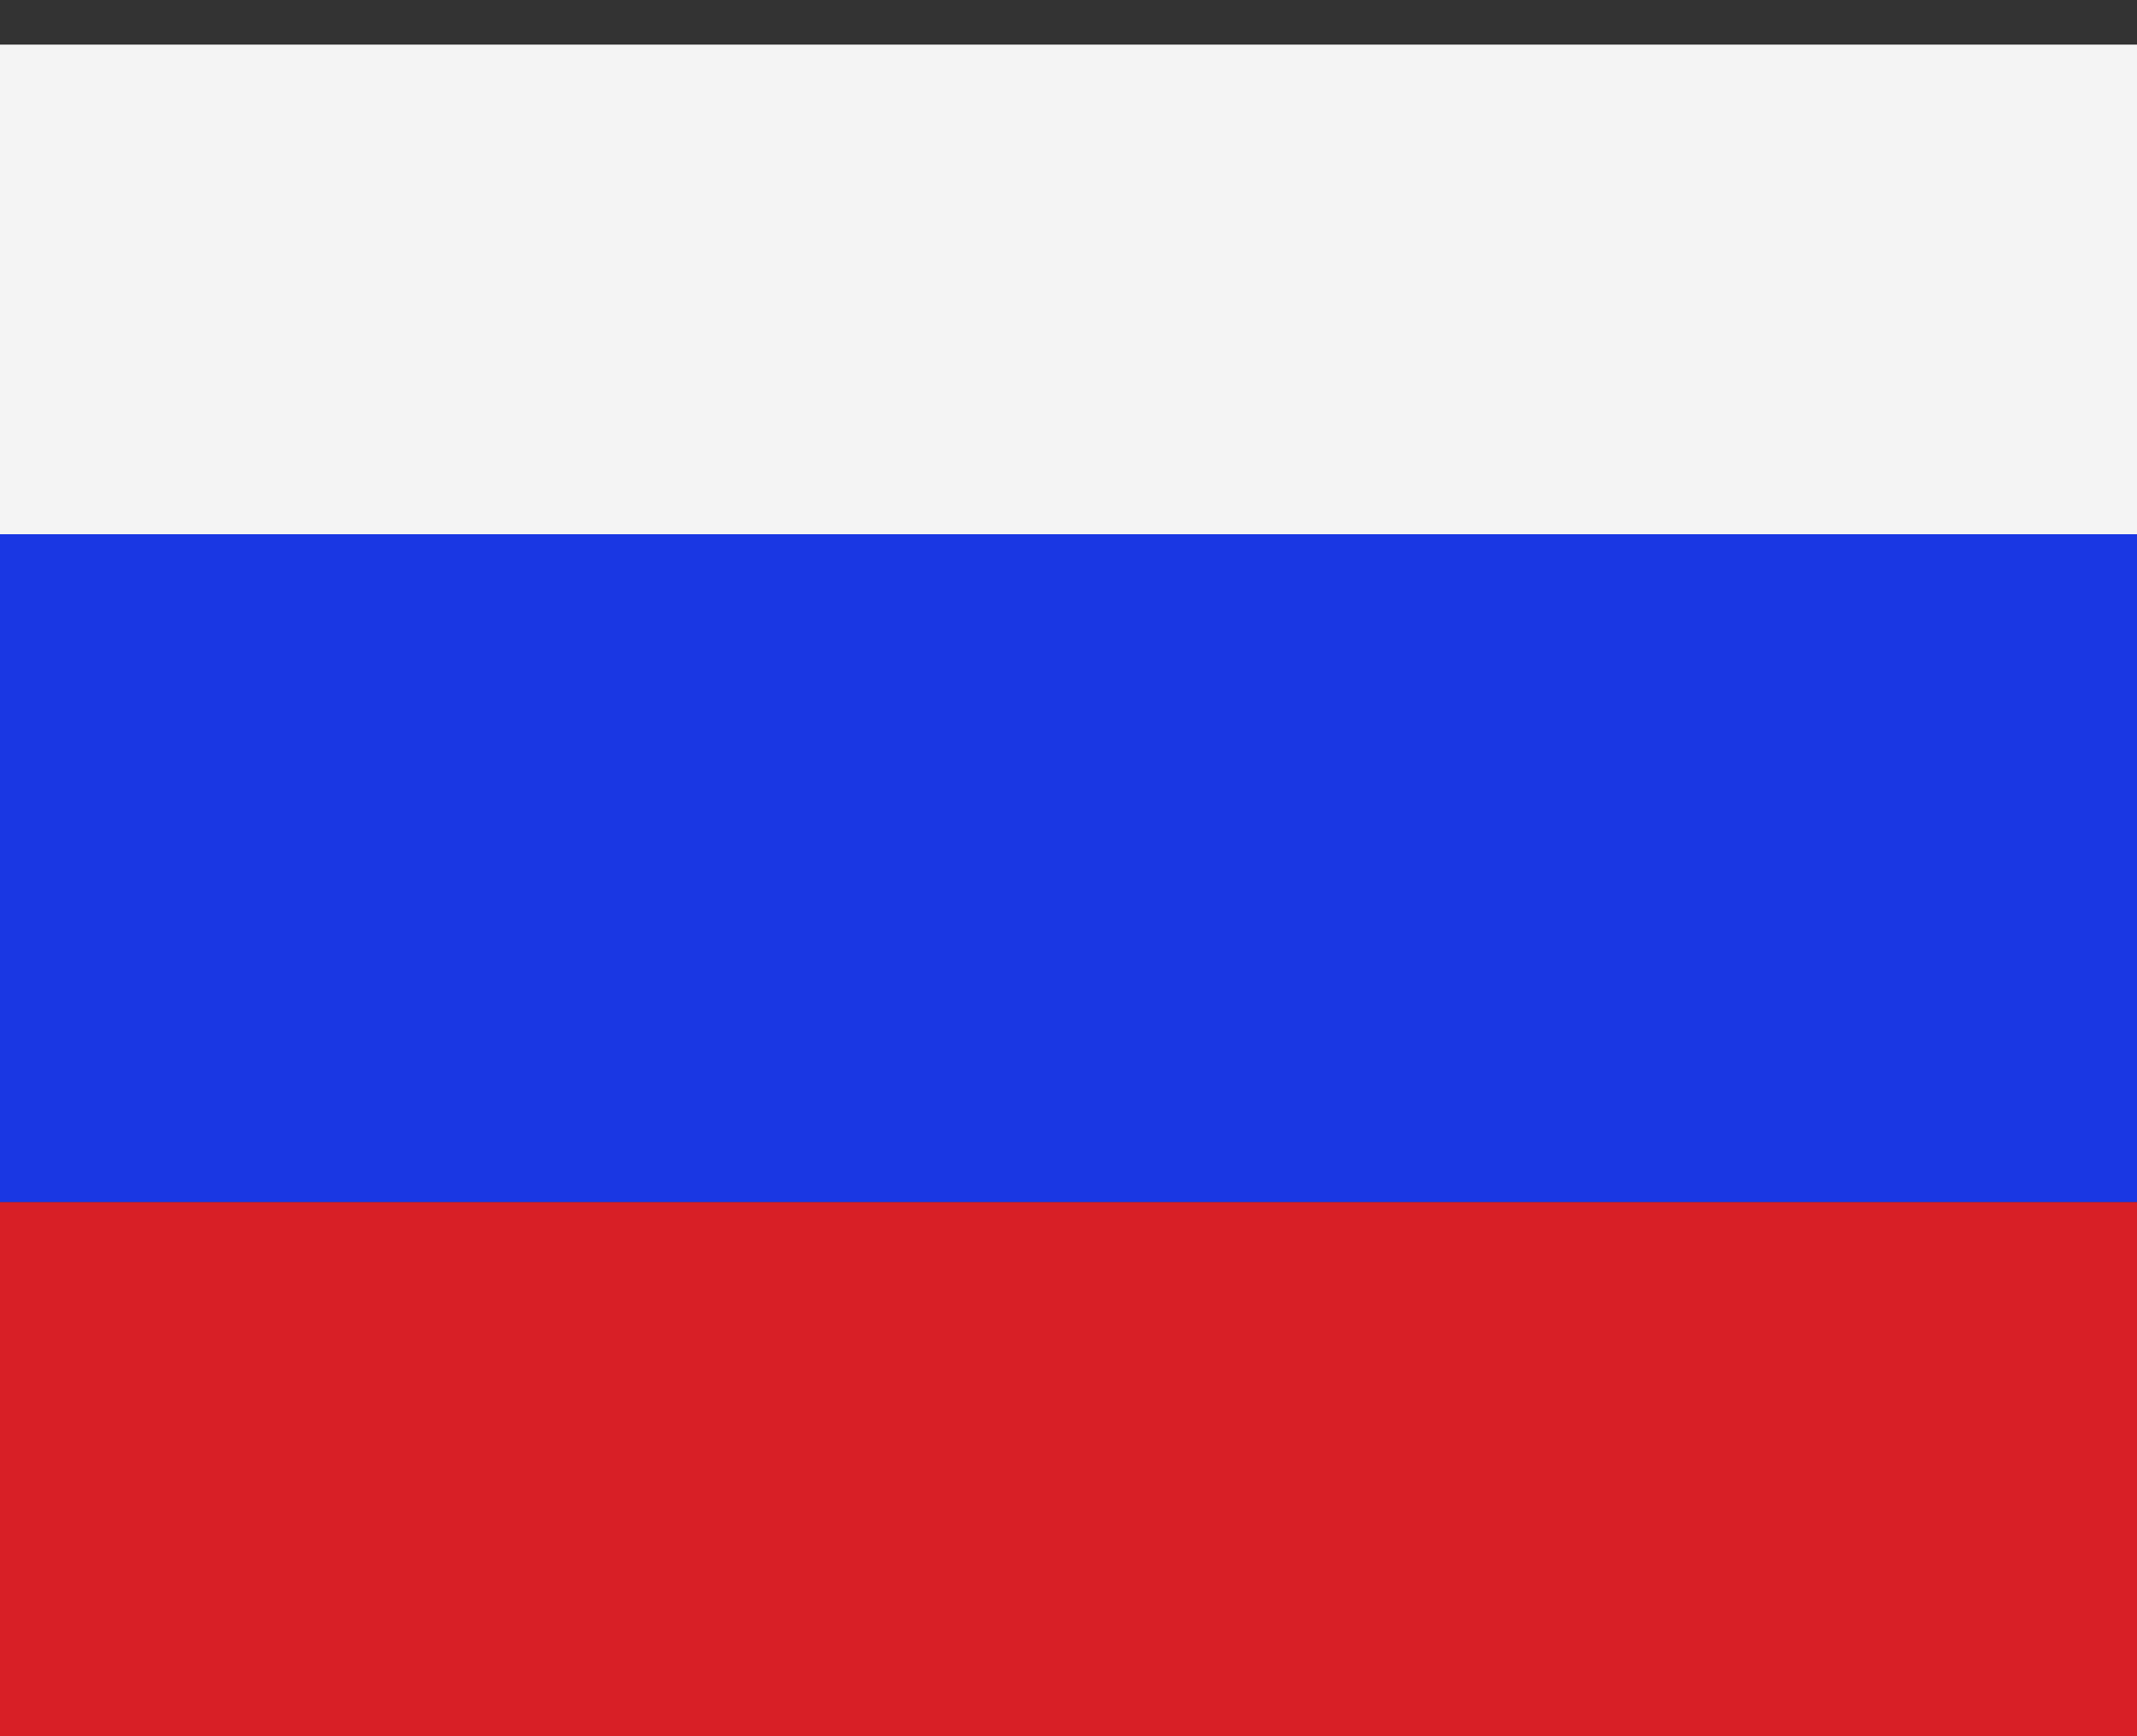 <svg width="16" height="13" viewBox="0 0 16 13" fill="none" xmlns="http://www.w3.org/2000/svg">
<rect x="0" y="0" width="16" height="13" fill="#333333" stroke="none"/>
<g clip-path="url(#clip0_1231_40)">
<path d="M16 0.334H0V4.334H16V0.334Z" fill="#F4F4F4"/>
<path d="M16 9H0V13H16V9Z" fill="#D81F26"/>
<path d="M16 4H0V9H16V4Z" fill="#1A37E3"/>
</g>
<defs>
<clipPath id="clip0_1231_40">
<rect width="16" height="13" fill="white"/>
</clipPath>
</defs>
</svg>
